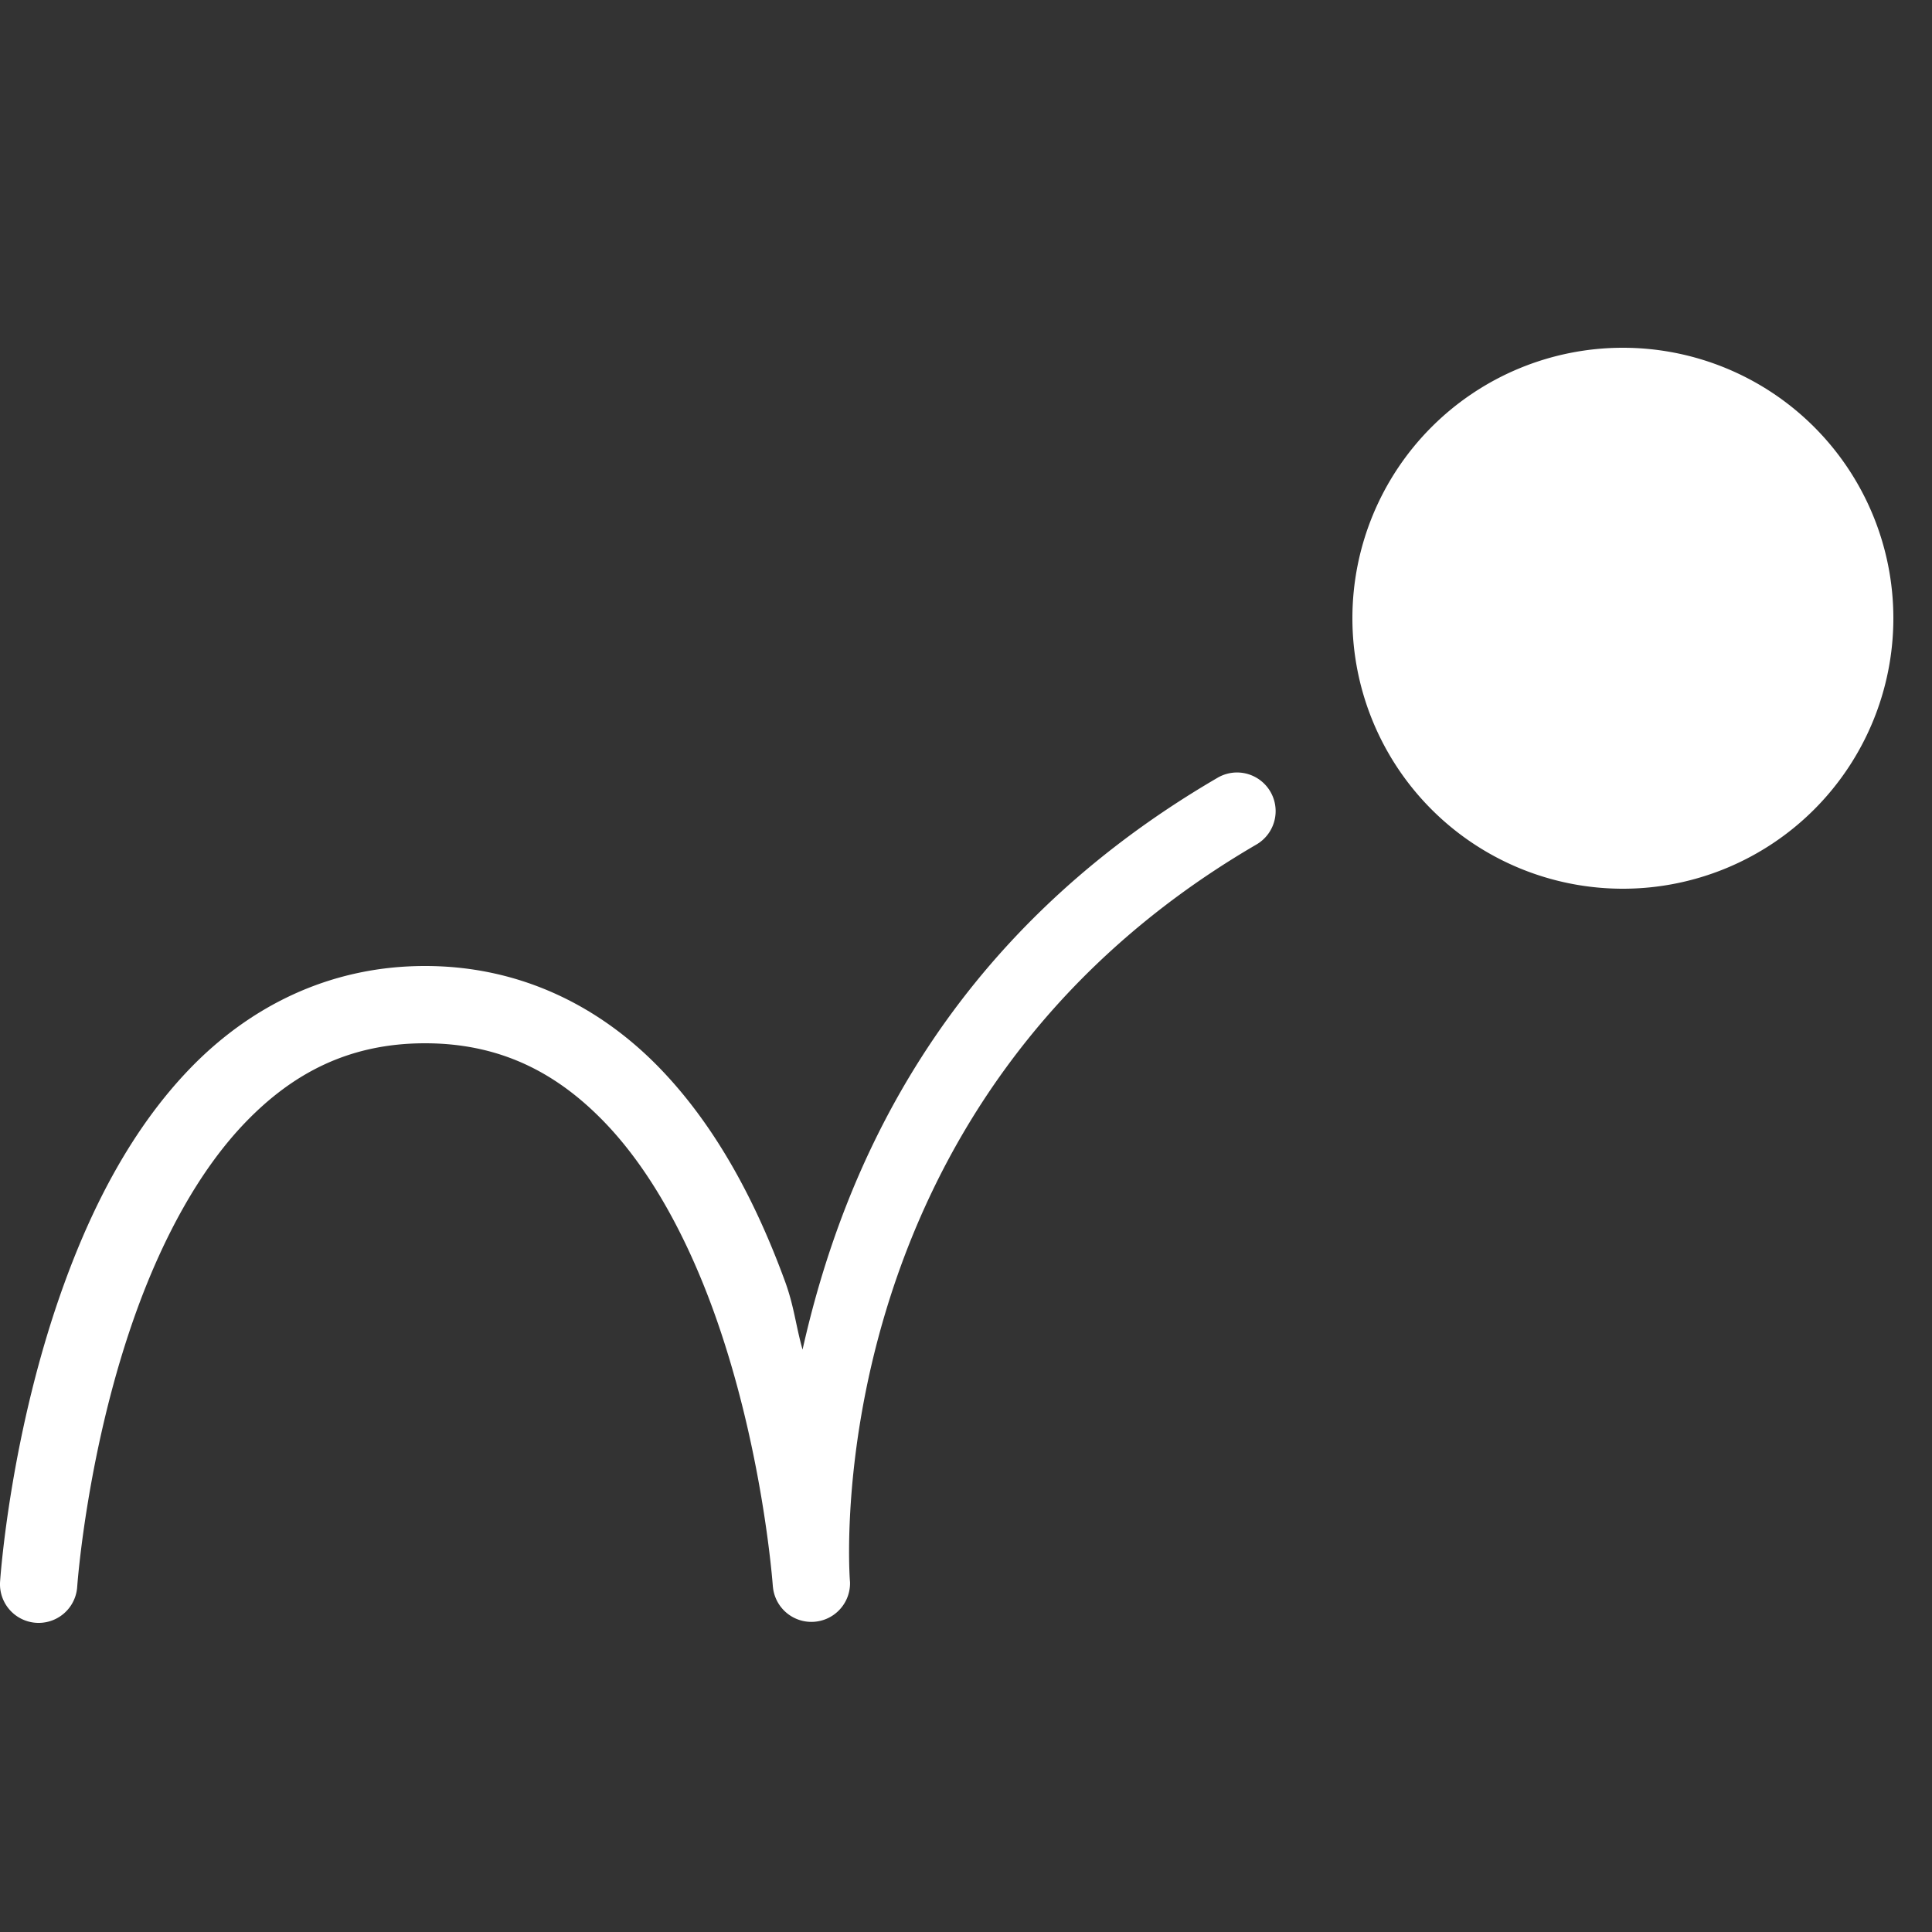 <svg xmlns="http://www.w3.org/2000/svg" xmlns:xlink="http://www.w3.org/1999/xlink" viewBox="0 0 50 50" fill="#FFFFFF">
  <rect x="0" y="0" width="50" height="50" fill="#333333" stroke="none"/>
  <path d="M42 9 A 7 7 0 1 0 42 23 A 7 7 0 1 0 42 9 z M 32.039 19.992 A 1 1 0 0 0 31.496 20.137C24.349 24.306 21.798 30.339 20.77 34.928C20.593 34.301 20.552 33.804 20.314 33.156C19.597 31.198 18.581 29.203 17.078 27.648C15.575 26.094 13.528 25 11 25C8.472 25 6.425 26.094 4.922 27.648C3.419 29.203 2.403 31.198 1.686 33.156C0.25 37.072 0.002 40.934 0.002 40.934 A 1 1 0 1 0 1.998 41.066C1.998 41.066 2.25 37.428 3.564 33.844C4.222 32.052 5.144 30.297 6.359 29.039C7.575 27.781 9.028 27 11 27C12.972 27 14.425 27.781 15.641 29.039C16.856 30.297 17.778 32.052 18.436 33.844C19.75 37.428 20.002 41.066 20.002 41.066L20.004 41.066C20.004 41.066 20.004 41.076 20.004 41.076 A 1 1 0 0 0 21.998 40.934C21.998 40.934 21.996 40.924 21.996 40.924C21.996 40.924 21.996 40.918 21.996 40.918C21.995 40.9 20.999 28.575 32.504 21.863 A 1 1 0 0 0 32.039 19.992 z" fill="#FFFFFF" />
</svg>
